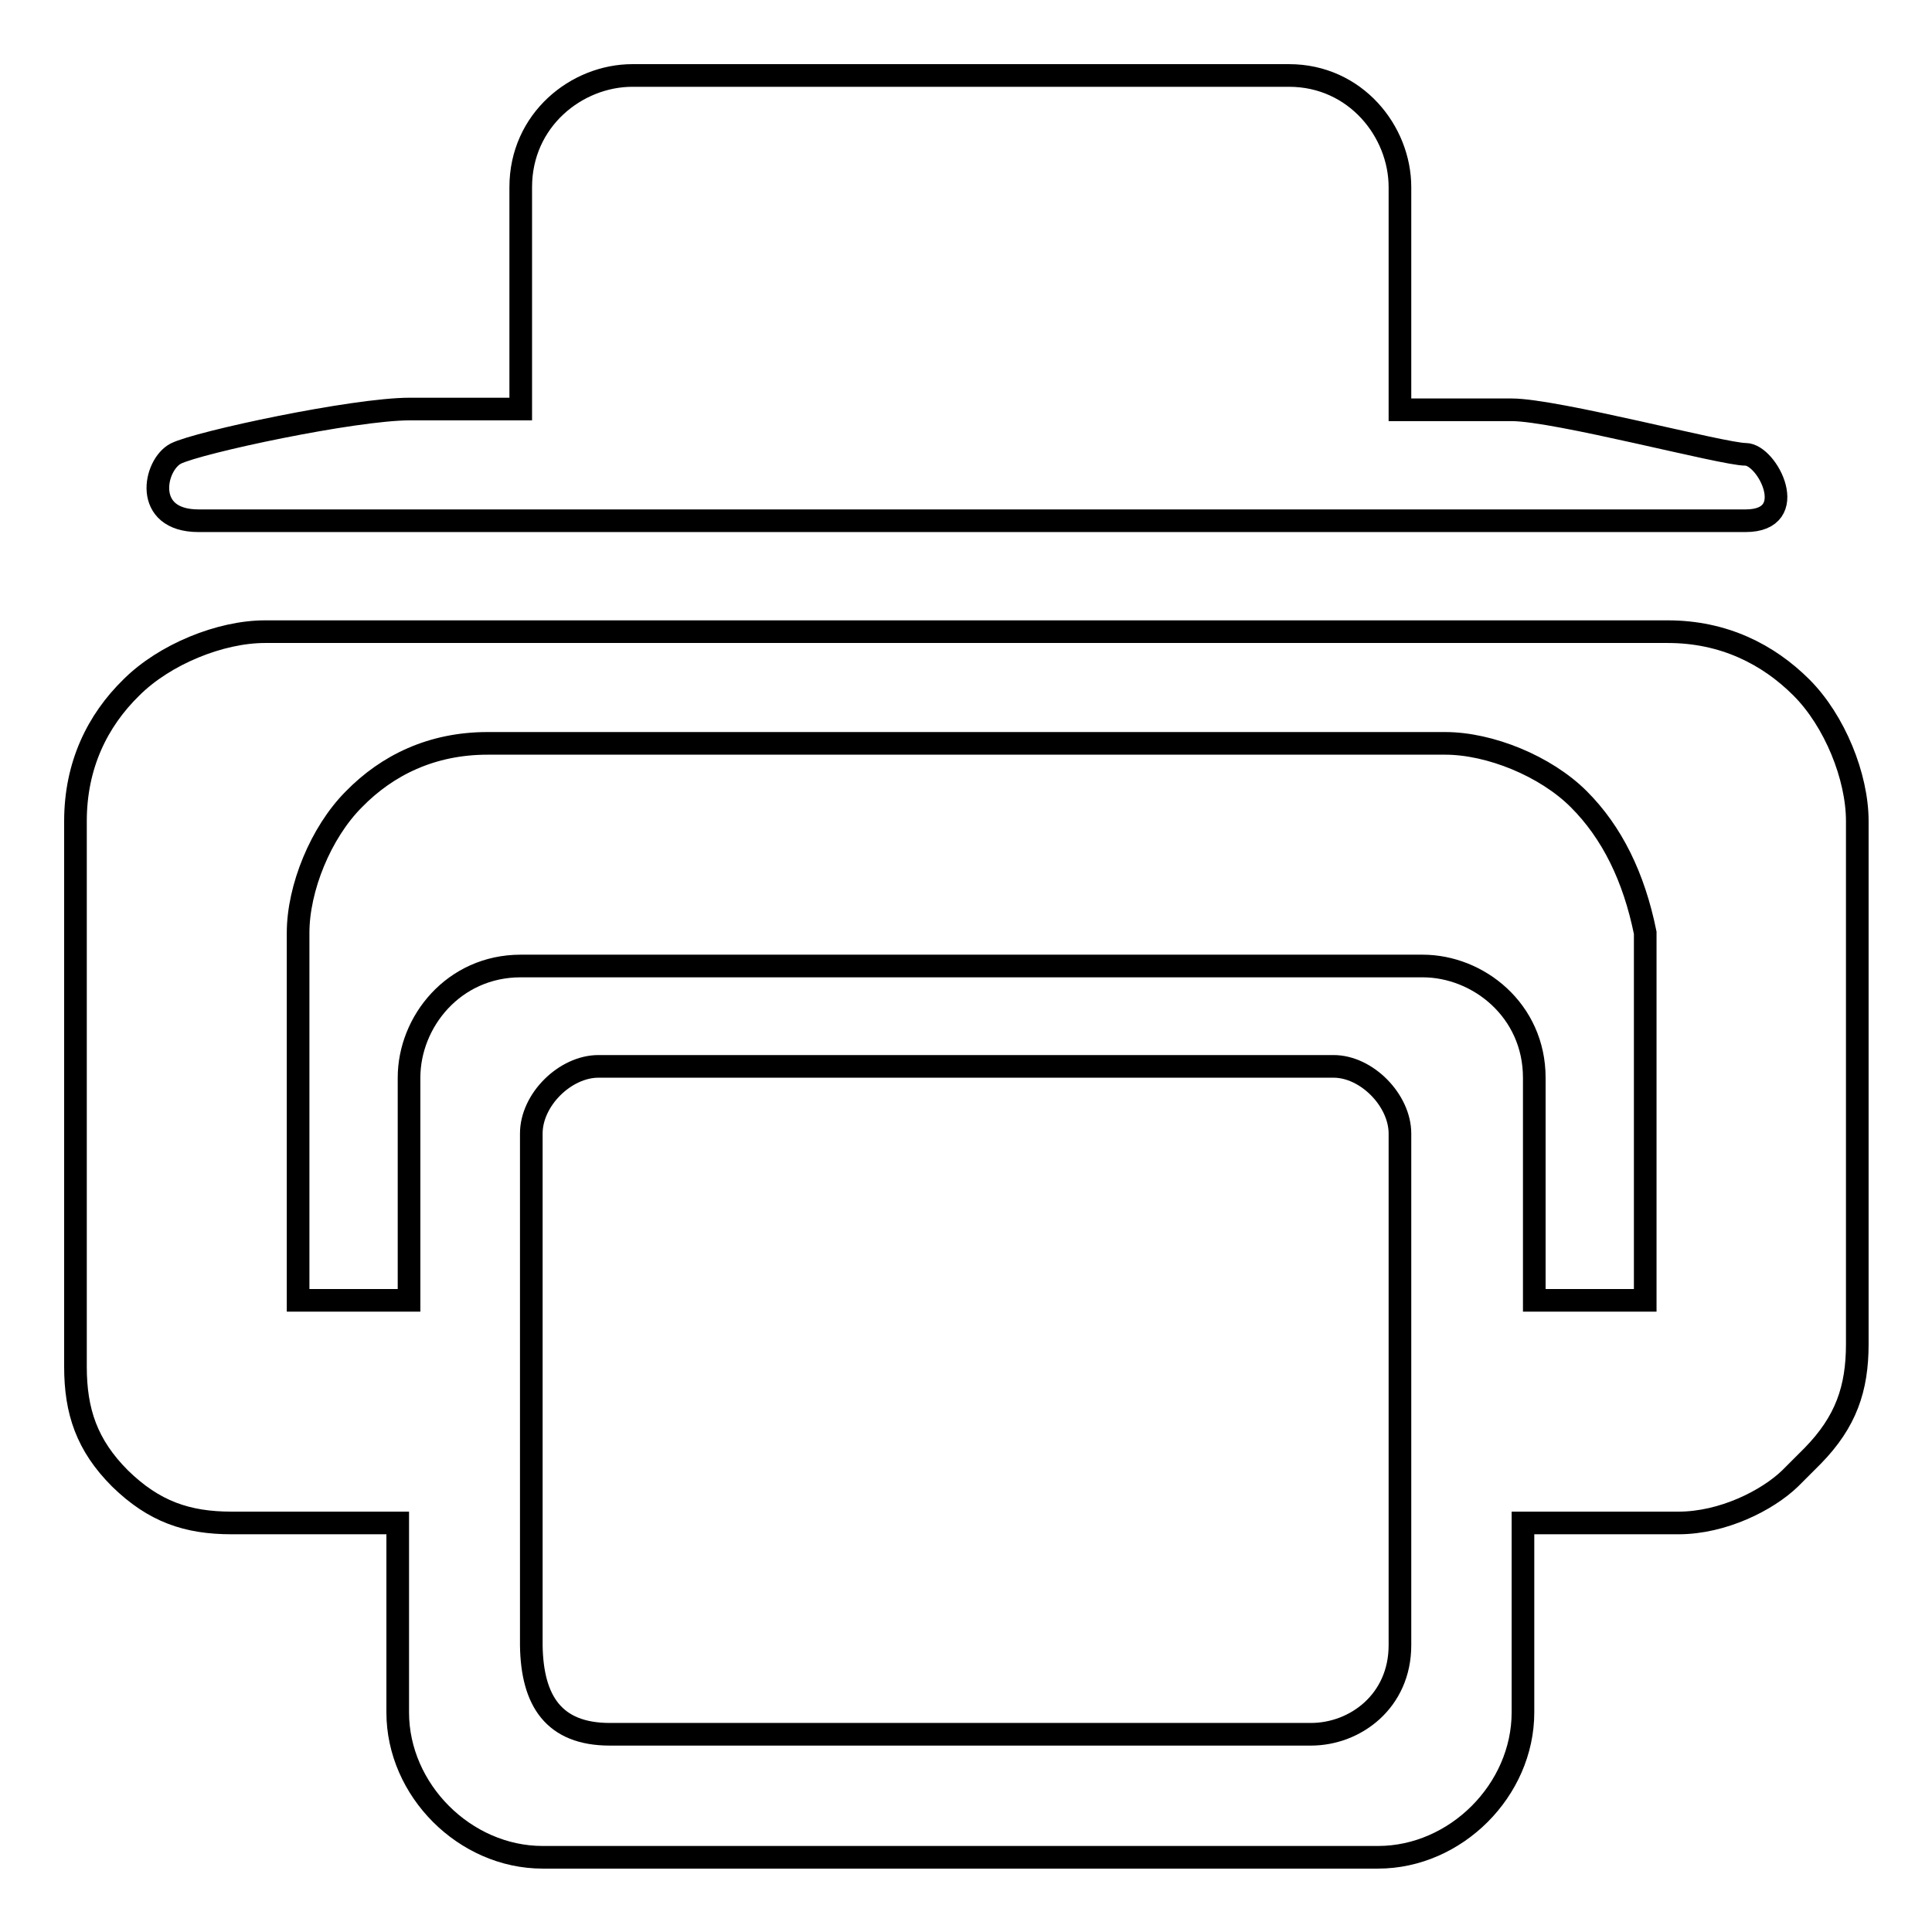 <?xml version="1.0" encoding="utf-8"?>
<!-- Svg Vector Icons : http://www.onlinewebfonts.com/icon -->
<!DOCTYPE svg PUBLIC "-//W3C//DTD SVG 1.1//EN" "http://www.w3.org/Graphics/SVG/1.1/DTD/svg11.dtd">
<svg version="1.1" xmlns="http://www.w3.org/2000/svg" xmlns:xlink="http://www.w3.org/1999/xlink" x="0px" y="0px" viewBox="0 0 256 256" enable-background="new 0 0 256 256" xml:space="preserve">
<g><g><path stroke-width="3" fill-opacity="0" stroke="#000000"  d="M222.4,201.8h-20.6v25.1c0,10.3-8.9,19.2-19.2,19.2H71.9c-10.3,0-19.2-8.9-19.2-19.2v-25.1H30.7c-5.9,0-10.3-1.5-14.8-5.9l0,0c-4.4-4.4-5.9-8.9-5.9-14.8v-72.3c0-7.4,2.9-13.3,7.4-17.7l0,0c4.4-4.4,11.8-7.4,17.7-7.4h185.9c7.4,0,13.3,3,17.7,7.4l0,0c4.4,4.4,7.4,11.8,7.4,17.7v69.3c0,5.9-1.5,10.3-5.9,14.8l-3,3C234.2,198.8,228.3,201.8,222.4,201.8z M80.8,229.8h92.9c5.9,0,11.8-4.4,11.8-11.8v-67.8c0-4.4-4.4-8.9-8.8-8.9H79.3c-4.4,0-8.9,4.4-8.9,8.9V218C70.5,225.4,73.4,229.8,80.8,229.8z M209.2,105.9L209.2,105.9c-4.4-4.4-11.8-7.4-17.7-7.4H64.6c-7.4,0-13.3,2.9-17.7,7.4l0,0c-4.4,4.4-7.4,11.8-7.4,17.7v48.7h14.7v-29.5c0-7.4,5.9-14.8,14.8-14.8h119.5c7.4,0,14.8,5.9,14.8,14.8v29.5H218v-48.7C216.5,116.2,213.6,110.3,209.2,105.9z M231.3,69h-205c-7.4,0-5.9-7.4-3-8.9c3-1.5,23.6-5.9,31-5.9H69V24.8C69,15.9,76.4,10,83.8,10h87c8.8,0,14.7,7.4,14.7,14.8v29.5h14.8c5.9,0,28,5.9,31,5.9C234.2,60.2,238.7,69,231.3,69z"/></g></g>
</svg>